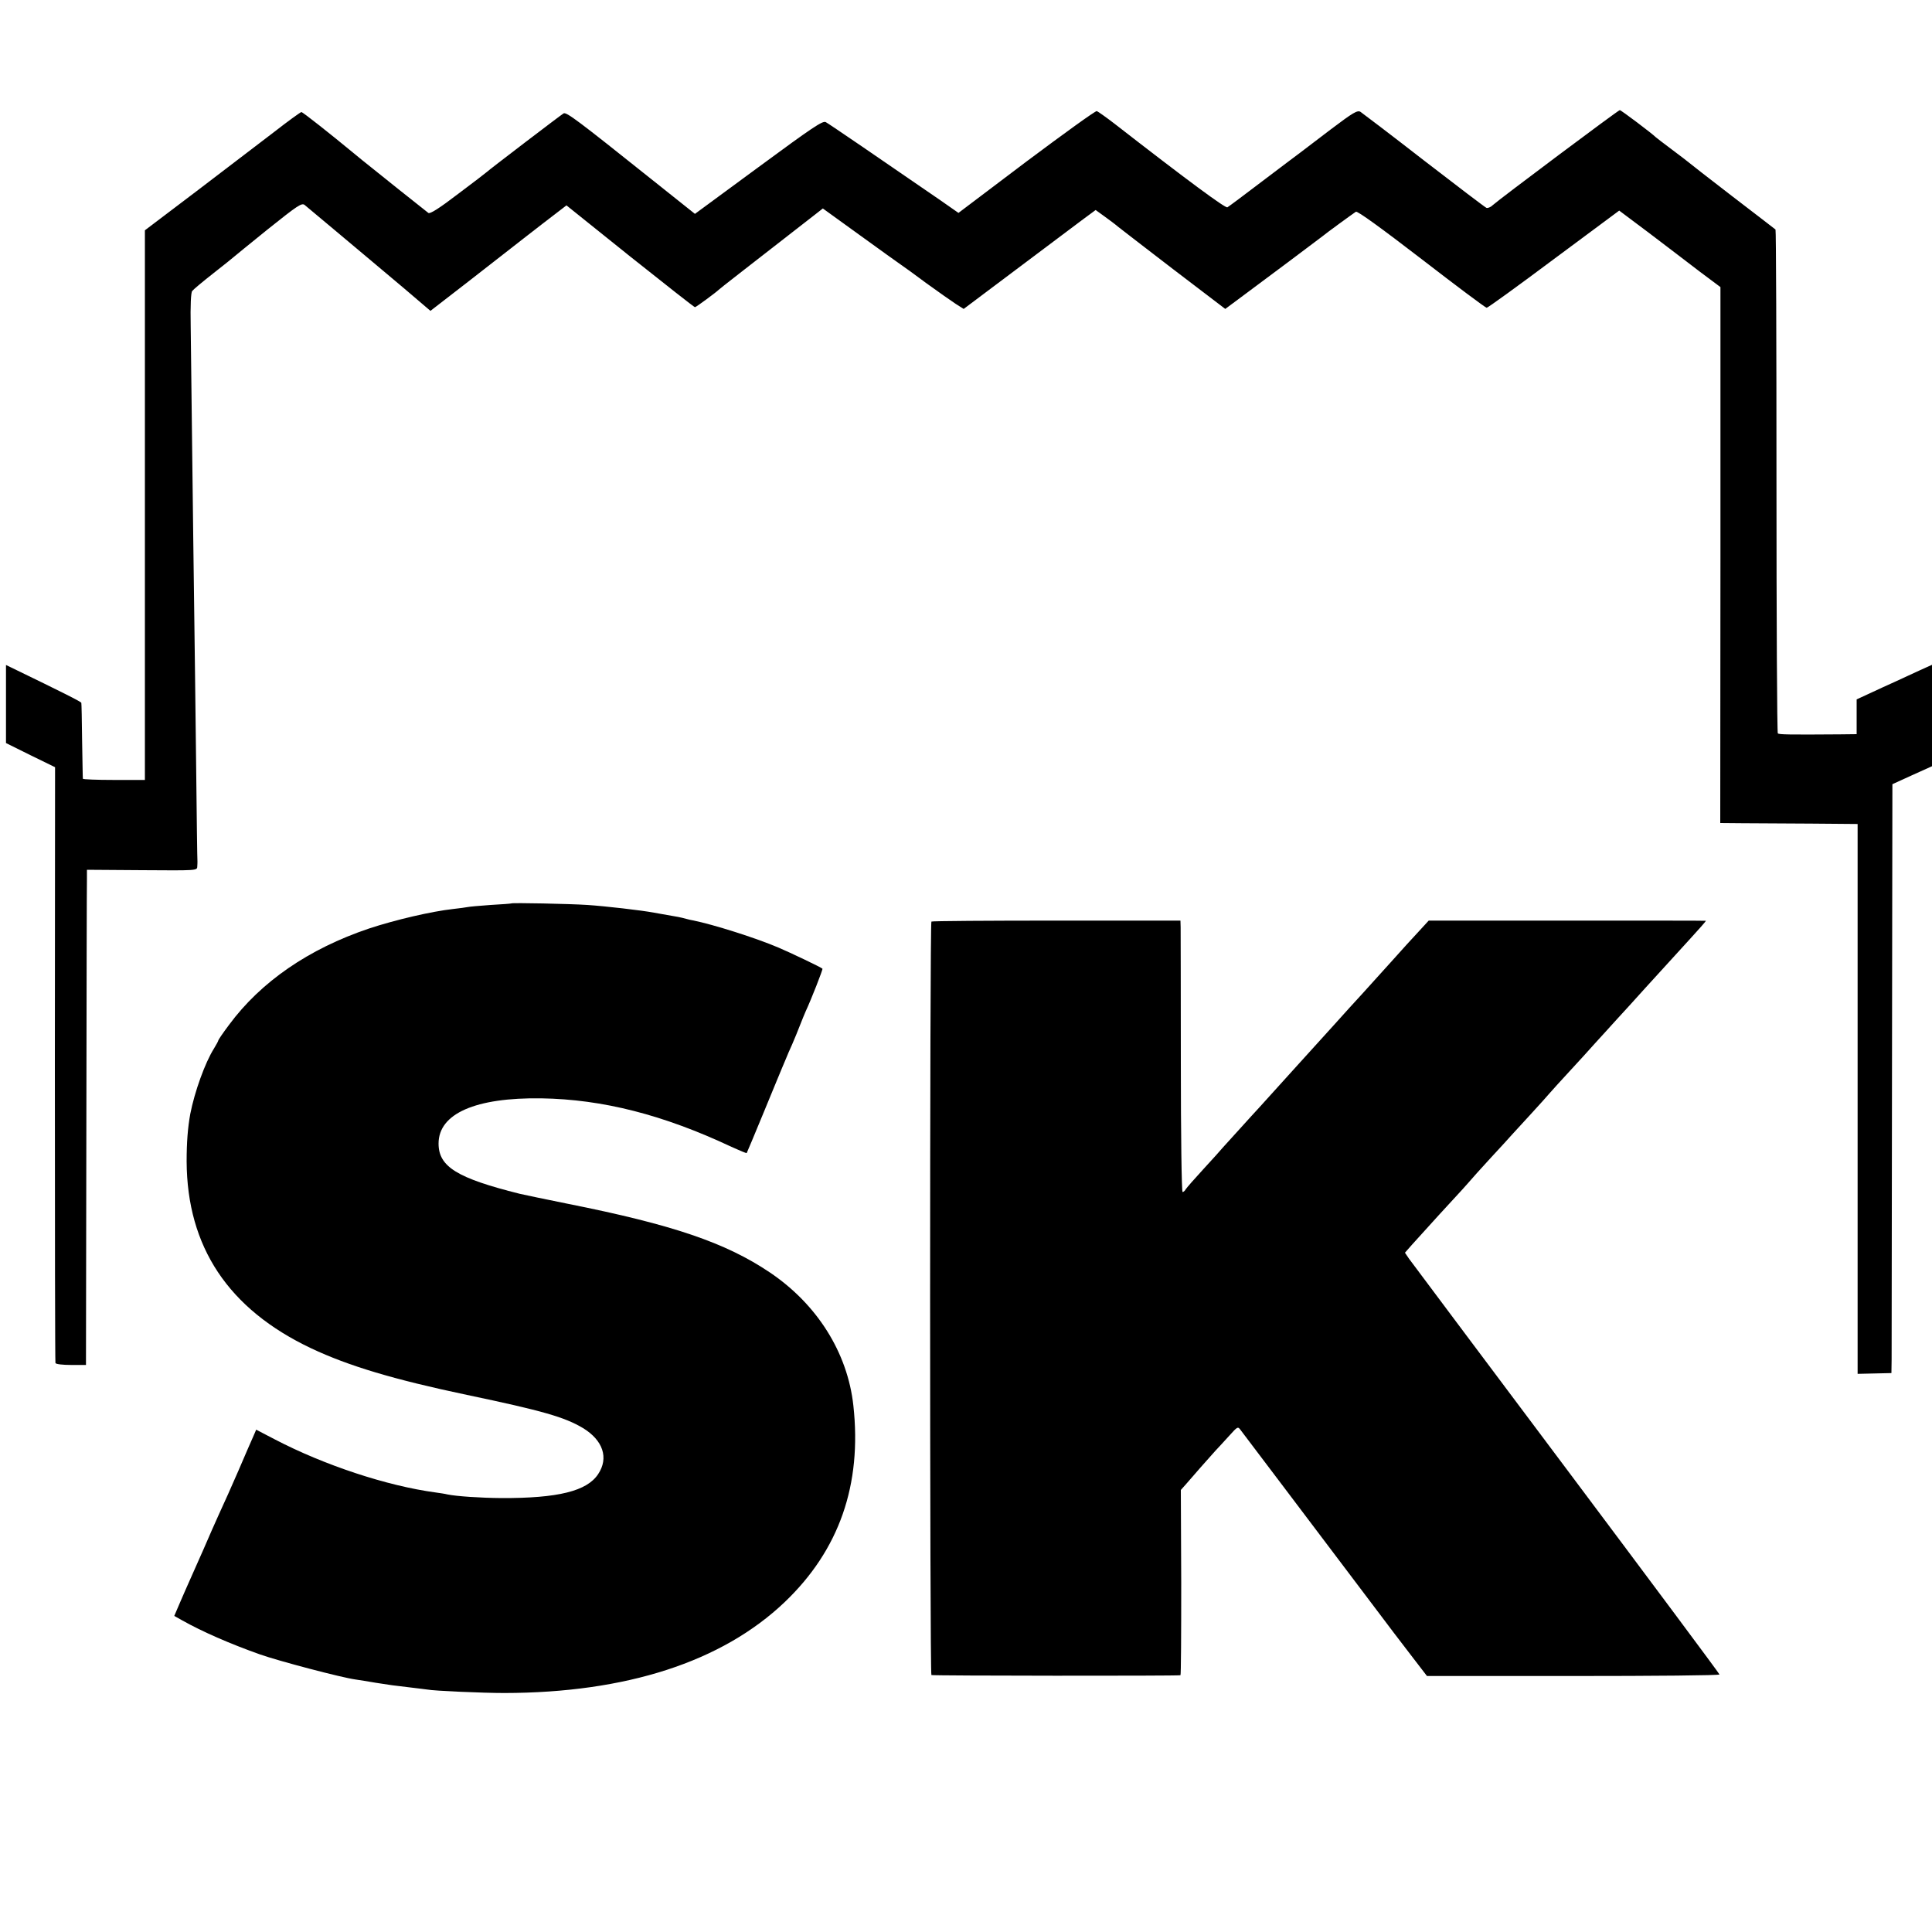 <?xml version="1.0" standalone="no"?>
<!DOCTYPE svg PUBLIC "-//W3C//DTD SVG 20010904//EN"
 "http://www.w3.org/TR/2001/REC-SVG-20010904/DTD/svg10.dtd">
<svg version="1.0" xmlns="http://www.w3.org/2000/svg"
 width="1000pt" height="1000pt" viewBox="0 0 1000 1000"
 preserveAspectRatio="xMidYMid meet">
<g transform="translate(0,1000) scale(0.1,-0.1)"
fill="#000000" stroke="none">
<path d="M5313 9164 l-352 -266 -93 65 c-315 217 -577 396 -594 405 -16 8 -67
-26 -348 -233 l-329 -242 -231 184 c-372 297 -435 345 -449 336 -14 -8 -390
-295 -397 -303 -3 -3 -69 -54 -148 -113 -98 -75 -147 -106 -155 -99 -10 7
-278 221 -341 272 -10 8 -33 27 -50 41 -115 95 -259 209 -266 209 -4 0 -68
-46 -141 -103 -74 -56 -254 -194 -401 -306 l-268 -203 0 -1422 0 -1423 -160 0
c-88 0 -160 3 -161 6 -1 3 -2 92 -4 196 -1 105 -3 193 -4 197 -1 6 -97 54
-363 183 l-27 13 0 -202 0 -202 127 -63 127 -62 -1 -1537 c0 -845 1 -1541 3
-1547 2 -6 38 -10 81 -10 l77 0 2 1235 c1 679 2 1256 3 1282 l0 46 285 -2
c282 -2 285 -2 286 18 1 12 1 24 1 27 -1 3 -4 235 -7 515 -3 280 -8 640 -10
799 -2 160 -7 515 -10 790 -3 275 -7 576 -8 668 -2 106 1 174 8 181 5 7 55 49
110 92 55 43 102 81 105 84 3 3 83 68 177 144 155 124 175 137 190 125 10 -8
78 -65 153 -128 74 -62 155 -130 180 -151 25 -21 107 -90 182 -153 l136 -116
199 154 c109 85 211 165 227 177 16 13 85 66 153 119 l125 96 329 -264 c181
-144 332 -263 336 -263 6 0 111 78 123 90 4 5 141 111 502 392 l37 29 191
-138 c105 -76 201 -145 213 -153 12 -8 72 -51 132 -96 61 -44 129 -92 152
-107 l41 -26 269 202 c148 111 301 226 341 256 l73 54 47 -34 c26 -19 56 -41
67 -51 11 -9 141 -109 288 -222 l269 -205 74 55 c115 85 418 312 429 321 16
14 159 118 173 127 8 5 128 -82 340 -245 180 -139 331 -252 337 -252 6 0 162
113 348 252 l338 251 156 -117 c85 -65 203 -154 261 -199 l107 -80 0 -1387 -1
-1387 116 -1 c63 0 223 -1 355 -2 l240 -2 0 -1423 0 -1423 88 2 87 2 1 71 c0
39 1 725 2 1524 l2 1453 103 47 102 46 0 263 0 262 -62 -28 c-35 -16 -93 -43
-130 -60 -38 -17 -97 -44 -133 -61 l-65 -30 0 -90 0 -90 -87 -1 c-267 -2 -314
-1 -321 5 -4 4 -7 592 -7 1306 0 714 -2 1300 -5 1302 -3 3 -104 80 -225 173
-121 93 -222 172 -225 175 -3 3 -41 32 -85 65 -44 33 -82 62 -85 65 -15 16
-179 140 -186 140 -8 0 -621 -459 -659 -493 -10 -10 -25 -15 -31 -13 -6 2
-152 113 -323 245 -171 133 -320 246 -329 252 -16 10 -39 -4 -153 -90 -74 -56
-145 -110 -159 -121 -14 -10 -101 -76 -195 -147 -93 -71 -175 -132 -182 -136
-10 -6 -204 137 -586 434 -43 33 -84 62 -90 64 -7 2 -170 -116 -364 -261z"/>
<path d="M2647 5324 c-1 -1 -49 -5 -107 -8 -58 -4 -112 -9 -120 -11 -8 -2 -42
-6 -75 -10 -110 -12 -299 -56 -435 -101 -312 -105 -560 -276 -724 -498 -31
-41 -56 -78 -56 -81 0 -3 -10 -22 -23 -43 -46 -73 -100 -224 -122 -337 -13
-71 -19 -147 -19 -246 2 -443 216 -765 645 -968 193 -91 426 -161 806 -241
391 -82 506 -115 601 -172 103 -63 134 -154 78 -238 -58 -88 -207 -125 -501
-124 -110 1 -231 9 -280 19 -11 3 -38 7 -60 10 -252 34 -576 141 -833 275
l-96 50 -12 -28 c-22 -49 -42 -96 -79 -182 -42 -96 -65 -148 -105 -235 -15
-33 -50 -112 -77 -175 -28 -63 -60 -135 -71 -160 -11 -25 -34 -76 -50 -114
l-30 -70 41 -23 c103 -58 247 -121 402 -176 96 -34 422 -120 495 -130 19 -3
67 -10 105 -17 77 -12 89 -14 185 -25 36 -4 72 -9 81 -10 35 -7 290 -18 399
-18 631 1 1126 161 1451 470 283 270 401 608 356 1018 -30 274 -188 525 -434
690 -228 153 -501 246 -1043 354 -113 23 -225 46 -250 52 -324 81 -420 140
-420 260 0 155 191 239 532 234 317 -5 631 -85 984 -251 42 -19 77 -34 79 -32
1 2 42 98 89 213 48 116 90 219 95 230 5 11 13 31 19 45 5 14 20 47 32 74 12
27 30 72 41 100 11 28 24 60 29 71 29 62 90 218 87 221 -6 7 -168 84 -227 109
-117 50 -338 120 -443 141 -10 2 -26 5 -35 8 -9 3 -28 7 -42 10 -24 4 -83 15
-125 22 -61 12 -254 34 -345 40 -91 6 -389 12 -393 8z"/>
<path d="M4821 5230 c-9 -7 -9 -3893 0 -3900 6 -4 1272 -5 1289 -1 3 0 4 216
4 480 l-2 479 25 28 c33 39 125 143 154 175 13 14 45 48 70 76 46 51 46 51 62
29 18 -23 371 -491 647 -856 96 -128 207 -274 246 -324 l70 -91 757 0 c416 0
757 3 757 8 0 4 -357 483 -793 1065 -436 581 -802 1071 -814 1087 l-21 31 36
41 c103 114 191 211 225 247 21 23 52 56 68 75 16 19 68 77 116 129 49 53 97
105 108 118 11 12 56 61 100 109 44 48 88 97 98 109 10 12 55 61 100 110 45
49 105 114 132 145 28 30 77 85 110 121 33 36 101 110 150 165 82 90 128 141
237 260 38 41 78 87 78 89 0 1 -323 1 -718 1 l-717 0 -45 -49 c-25 -27 -56
-61 -69 -75 -21 -24 -84 -93 -231 -256 -30 -33 -59 -65 -65 -71 -11 -13 -113
-125 -266 -294 -102 -113 -150 -166 -199 -220 -43 -46 -173 -191 -190 -209 -8
-10 -53 -60 -100 -111 -47 -51 -89 -99 -93 -106 -4 -8 -12 -14 -16 -14 -5 0
-9 300 -9 668 0 367 -1 683 -1 702 l-1 35 -641 0 c-352 0 -644 -2 -648 -5z"/>
</g>
</svg>

